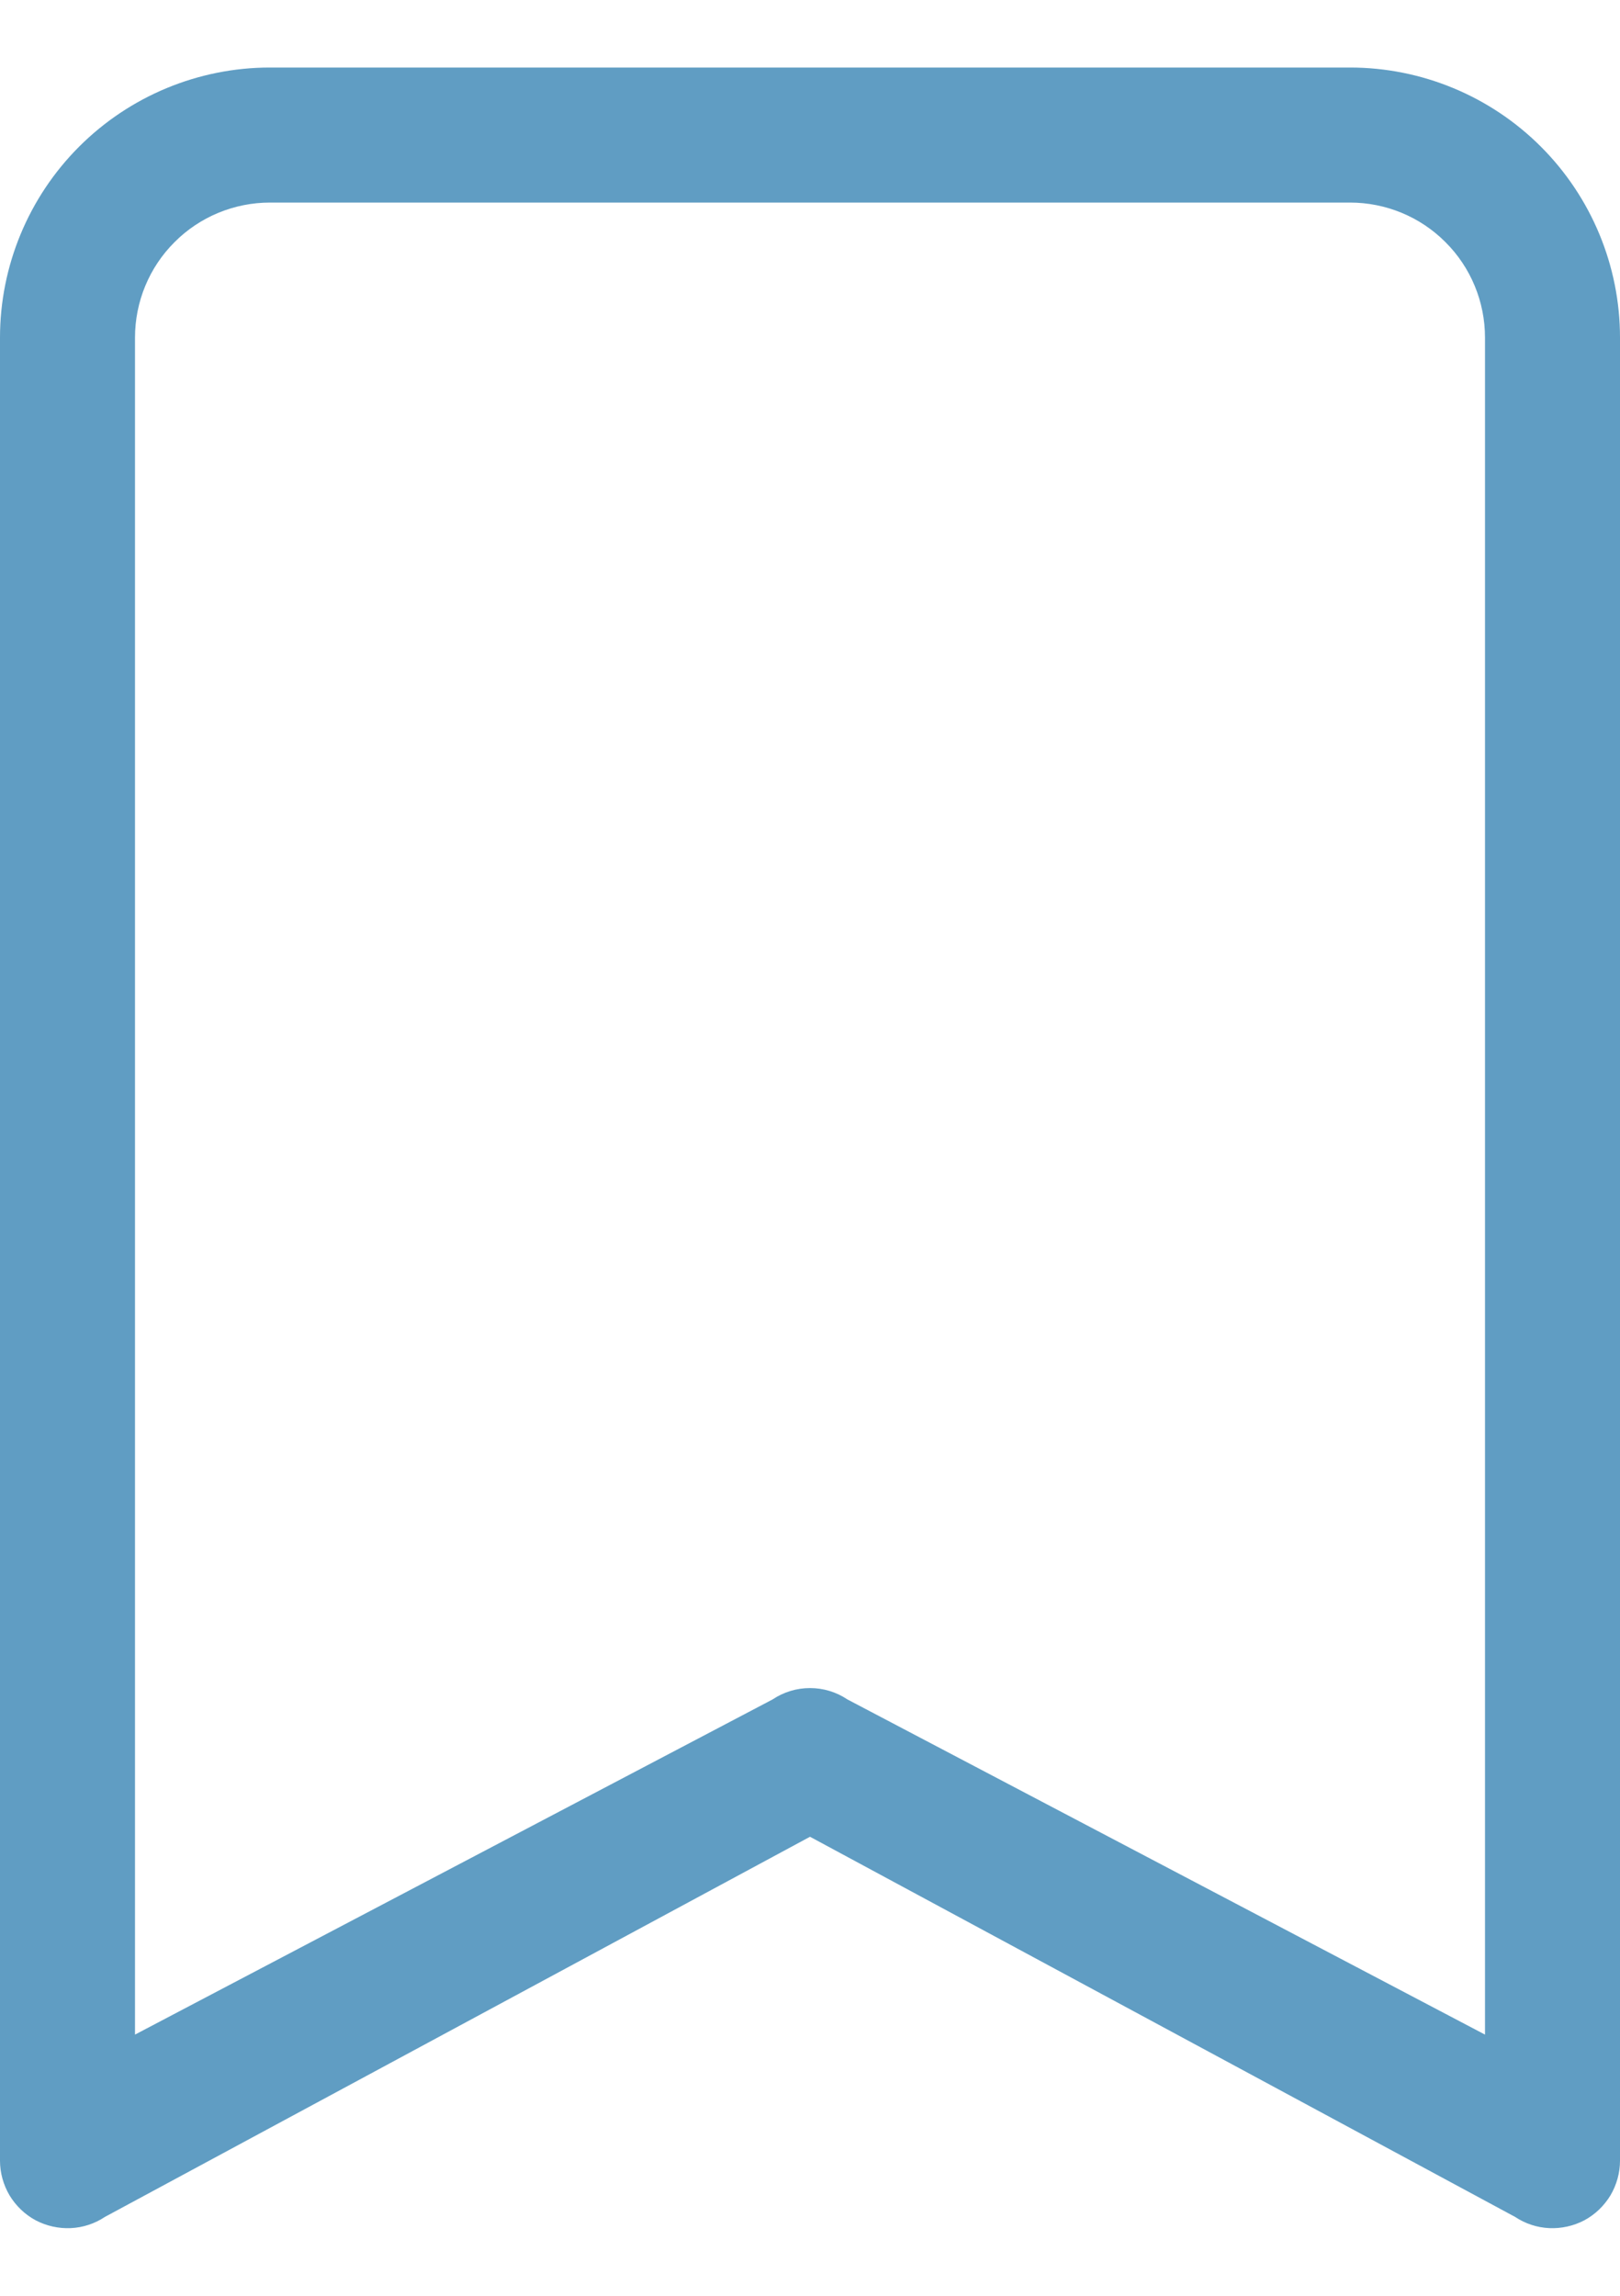 <?xml version="1.0" encoding="UTF-8"?> <svg xmlns="http://www.w3.org/2000/svg" width="12" height="17" viewBox="0 0 12 17" fill="none"> <path d="M0 2.5C0 1.97 0.211 1.461 0.586 1.086C0.961 0.711 1.47 0.5 2 0.5L10 0.5C10.53 0.5 11.039 0.711 11.414 1.086C11.789 1.461 12 1.97 12 2.5V16C12 16.09 11.975 16.179 11.929 16.257C11.882 16.334 11.816 16.398 11.736 16.441C11.656 16.483 11.566 16.503 11.476 16.499C11.386 16.495 11.298 16.466 11.223 16.416L6 13.601L0.777 16.416C0.702 16.466 0.614 16.495 0.524 16.499C0.434 16.503 0.344 16.483 0.264 16.441C0.184 16.398 0.118 16.334 0.071 16.257C0.025 16.179 4.67204e-05 16.09 0 16V2.5ZM2 1.5C1.735 1.5 1.48 1.605 1.293 1.793C1.105 1.98 1 2.235 1 2.5V15.066L5.723 12.584C5.805 12.529 5.901 12.5 6 12.5C6.099 12.5 6.195 12.529 6.277 12.584L11 15.066V2.5C11 2.235 10.895 1.98 10.707 1.793C10.52 1.605 10.265 1.5 10 1.5H2Z" fill="#609DC3"></path> </svg> 